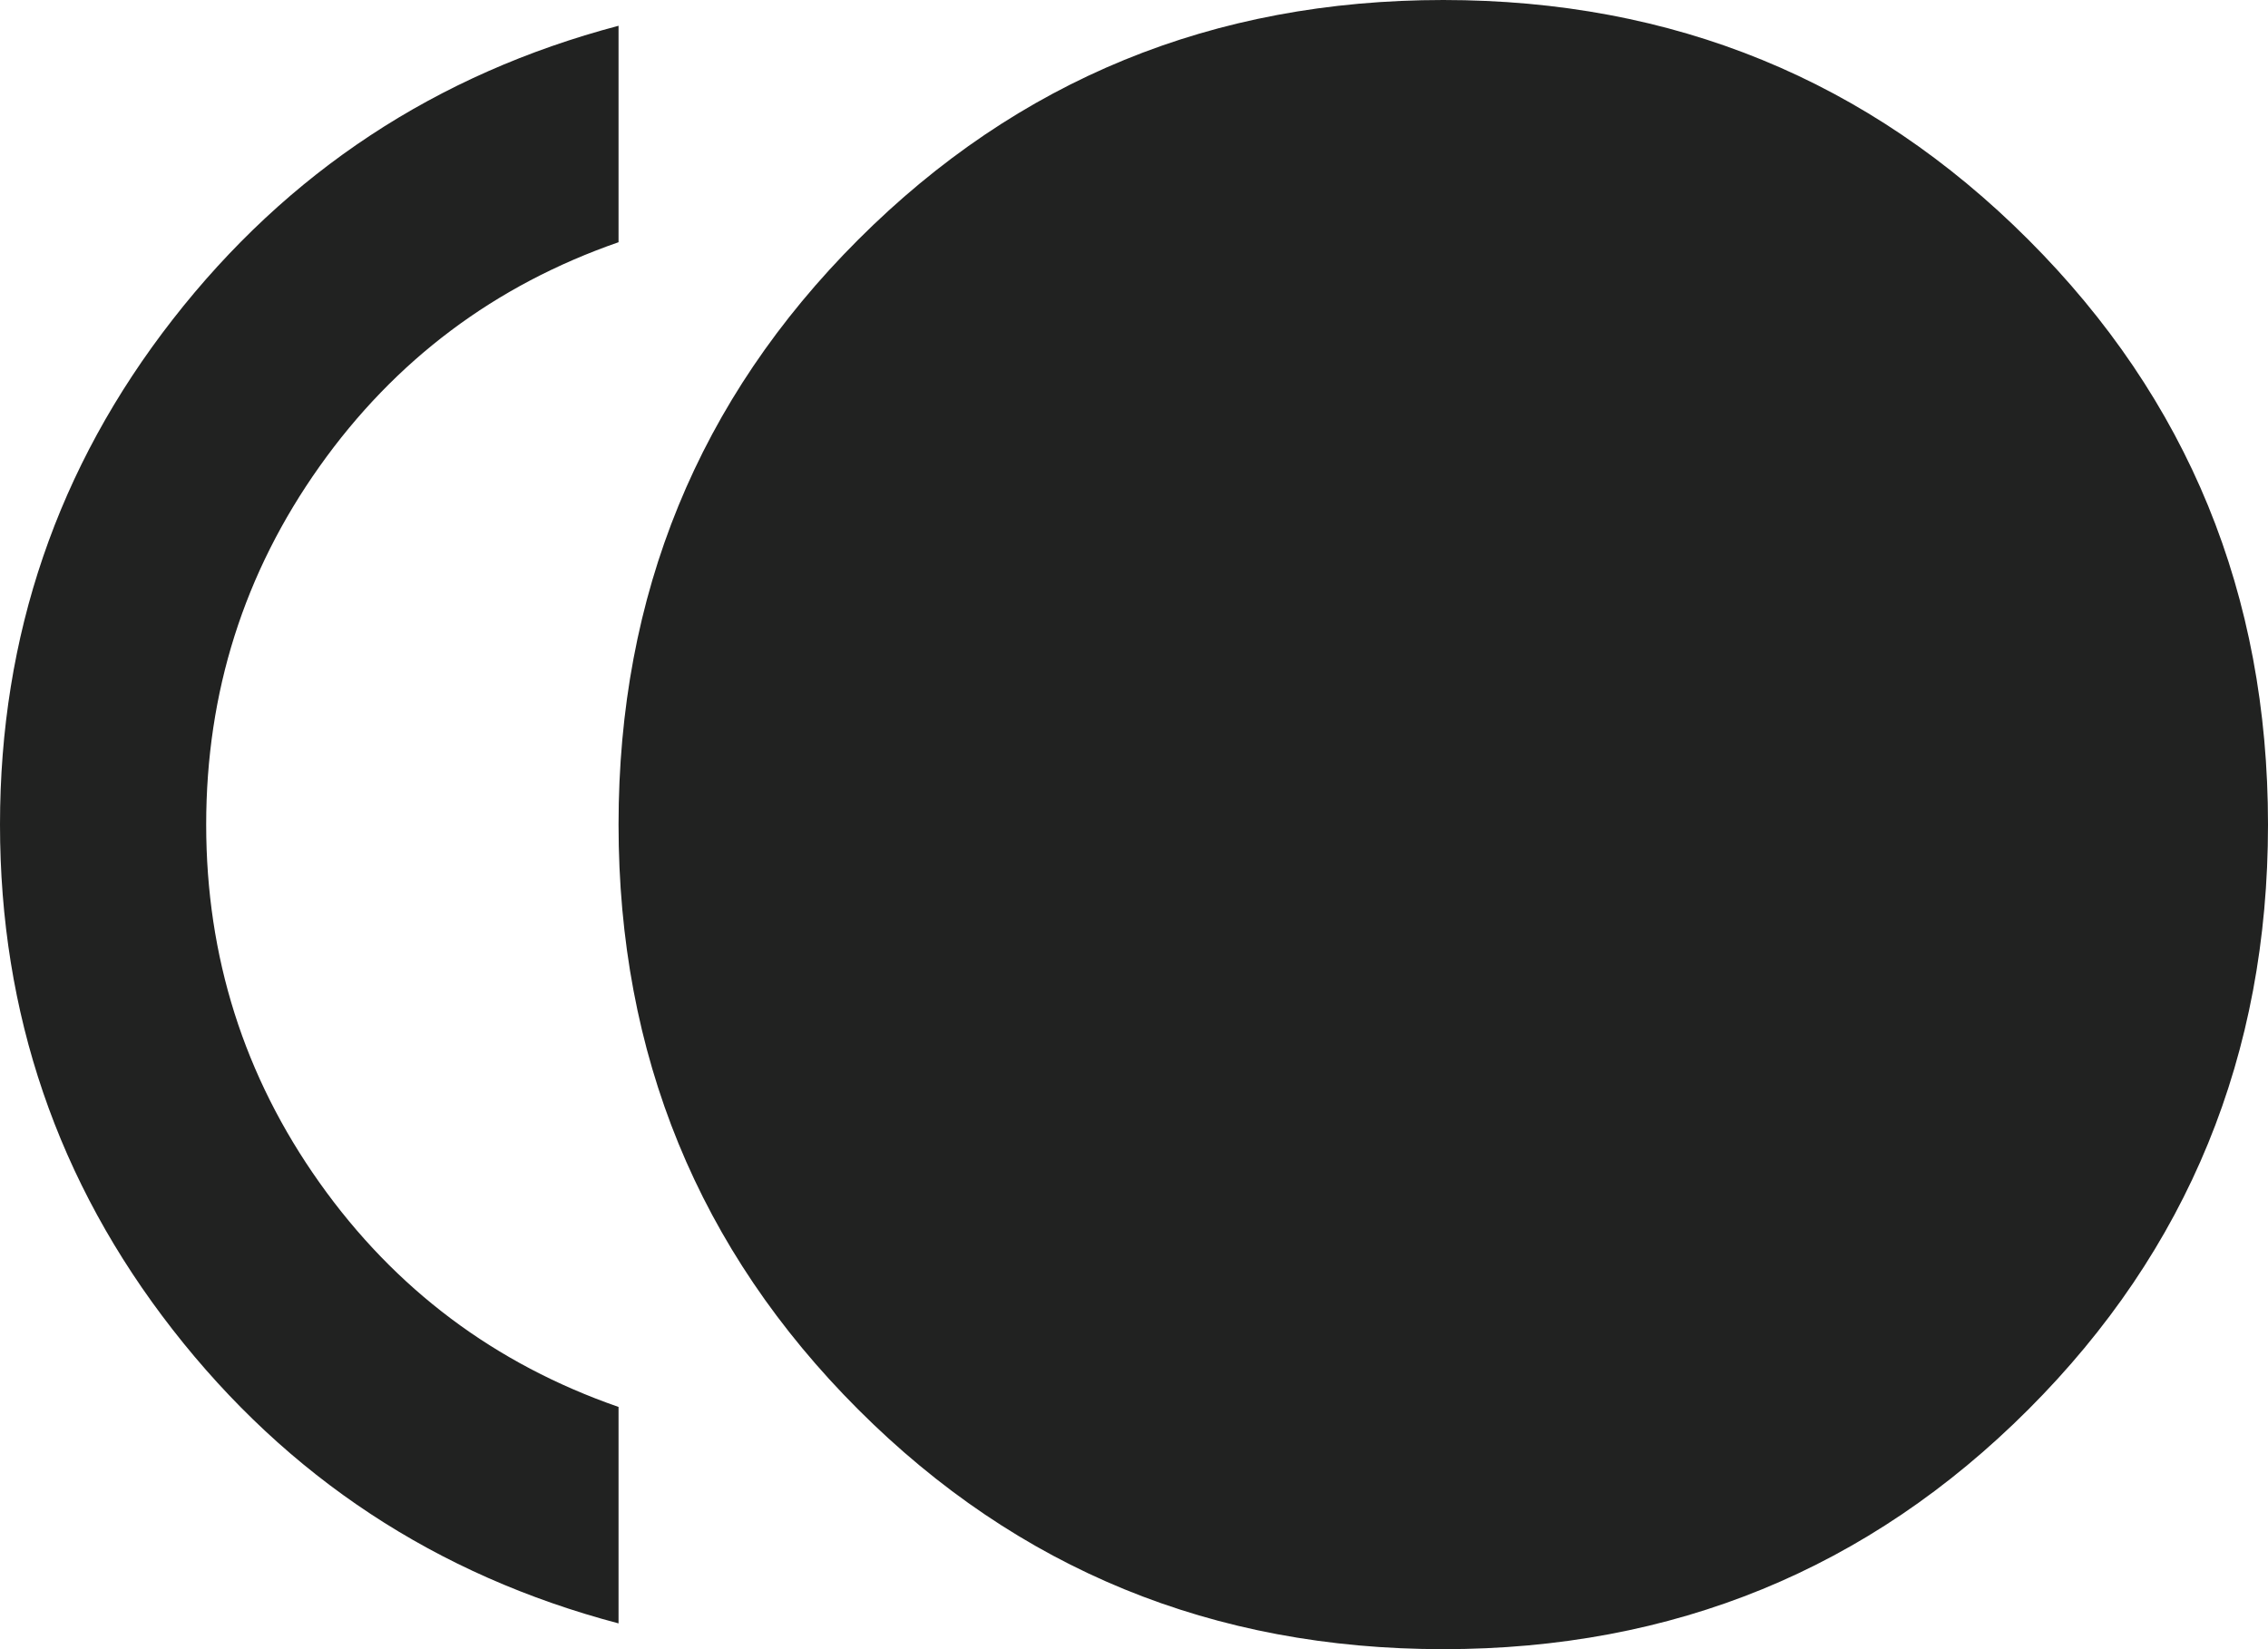 <?xml version="1.0" encoding="utf-8"?>
<svg xmlns="http://www.w3.org/2000/svg" fill="none" height="100%" overflow="visible" preserveAspectRatio="none" style="display: block;" viewBox="0 0 22 16" width="100%">
<path d="M14 16C11.767 16 9.875 15.225 8.325 13.675C6.775 12.125 6 10.233 6 8C6 5.767 6.775 3.875 8.325 2.325C9.875 0.775 11.767 0 14 0C16.233 0 18.125 0.775 19.675 2.325C21.225 3.875 22 5.767 22 8C22 10.233 21.225 12.125 19.675 13.675C18.125 15.225 16.233 16 14 16ZM6 15.75C4.233 15.283 2.792 14.333 1.675 12.9C0.558 11.467 0 9.833 0 8C0 6.167 0.558 4.533 1.675 3.1C2.792 1.667 4.233 0.717 6 0.25V2.35C4.8 2.767 3.833 3.492 3.1 4.525C2.367 5.558 2 6.717 2 8C2 9.283 2.367 10.442 3.1 11.475C3.833 12.508 4.8 13.233 6 13.65V15.75Z" fill="#212221" id="toll"/>
</svg>